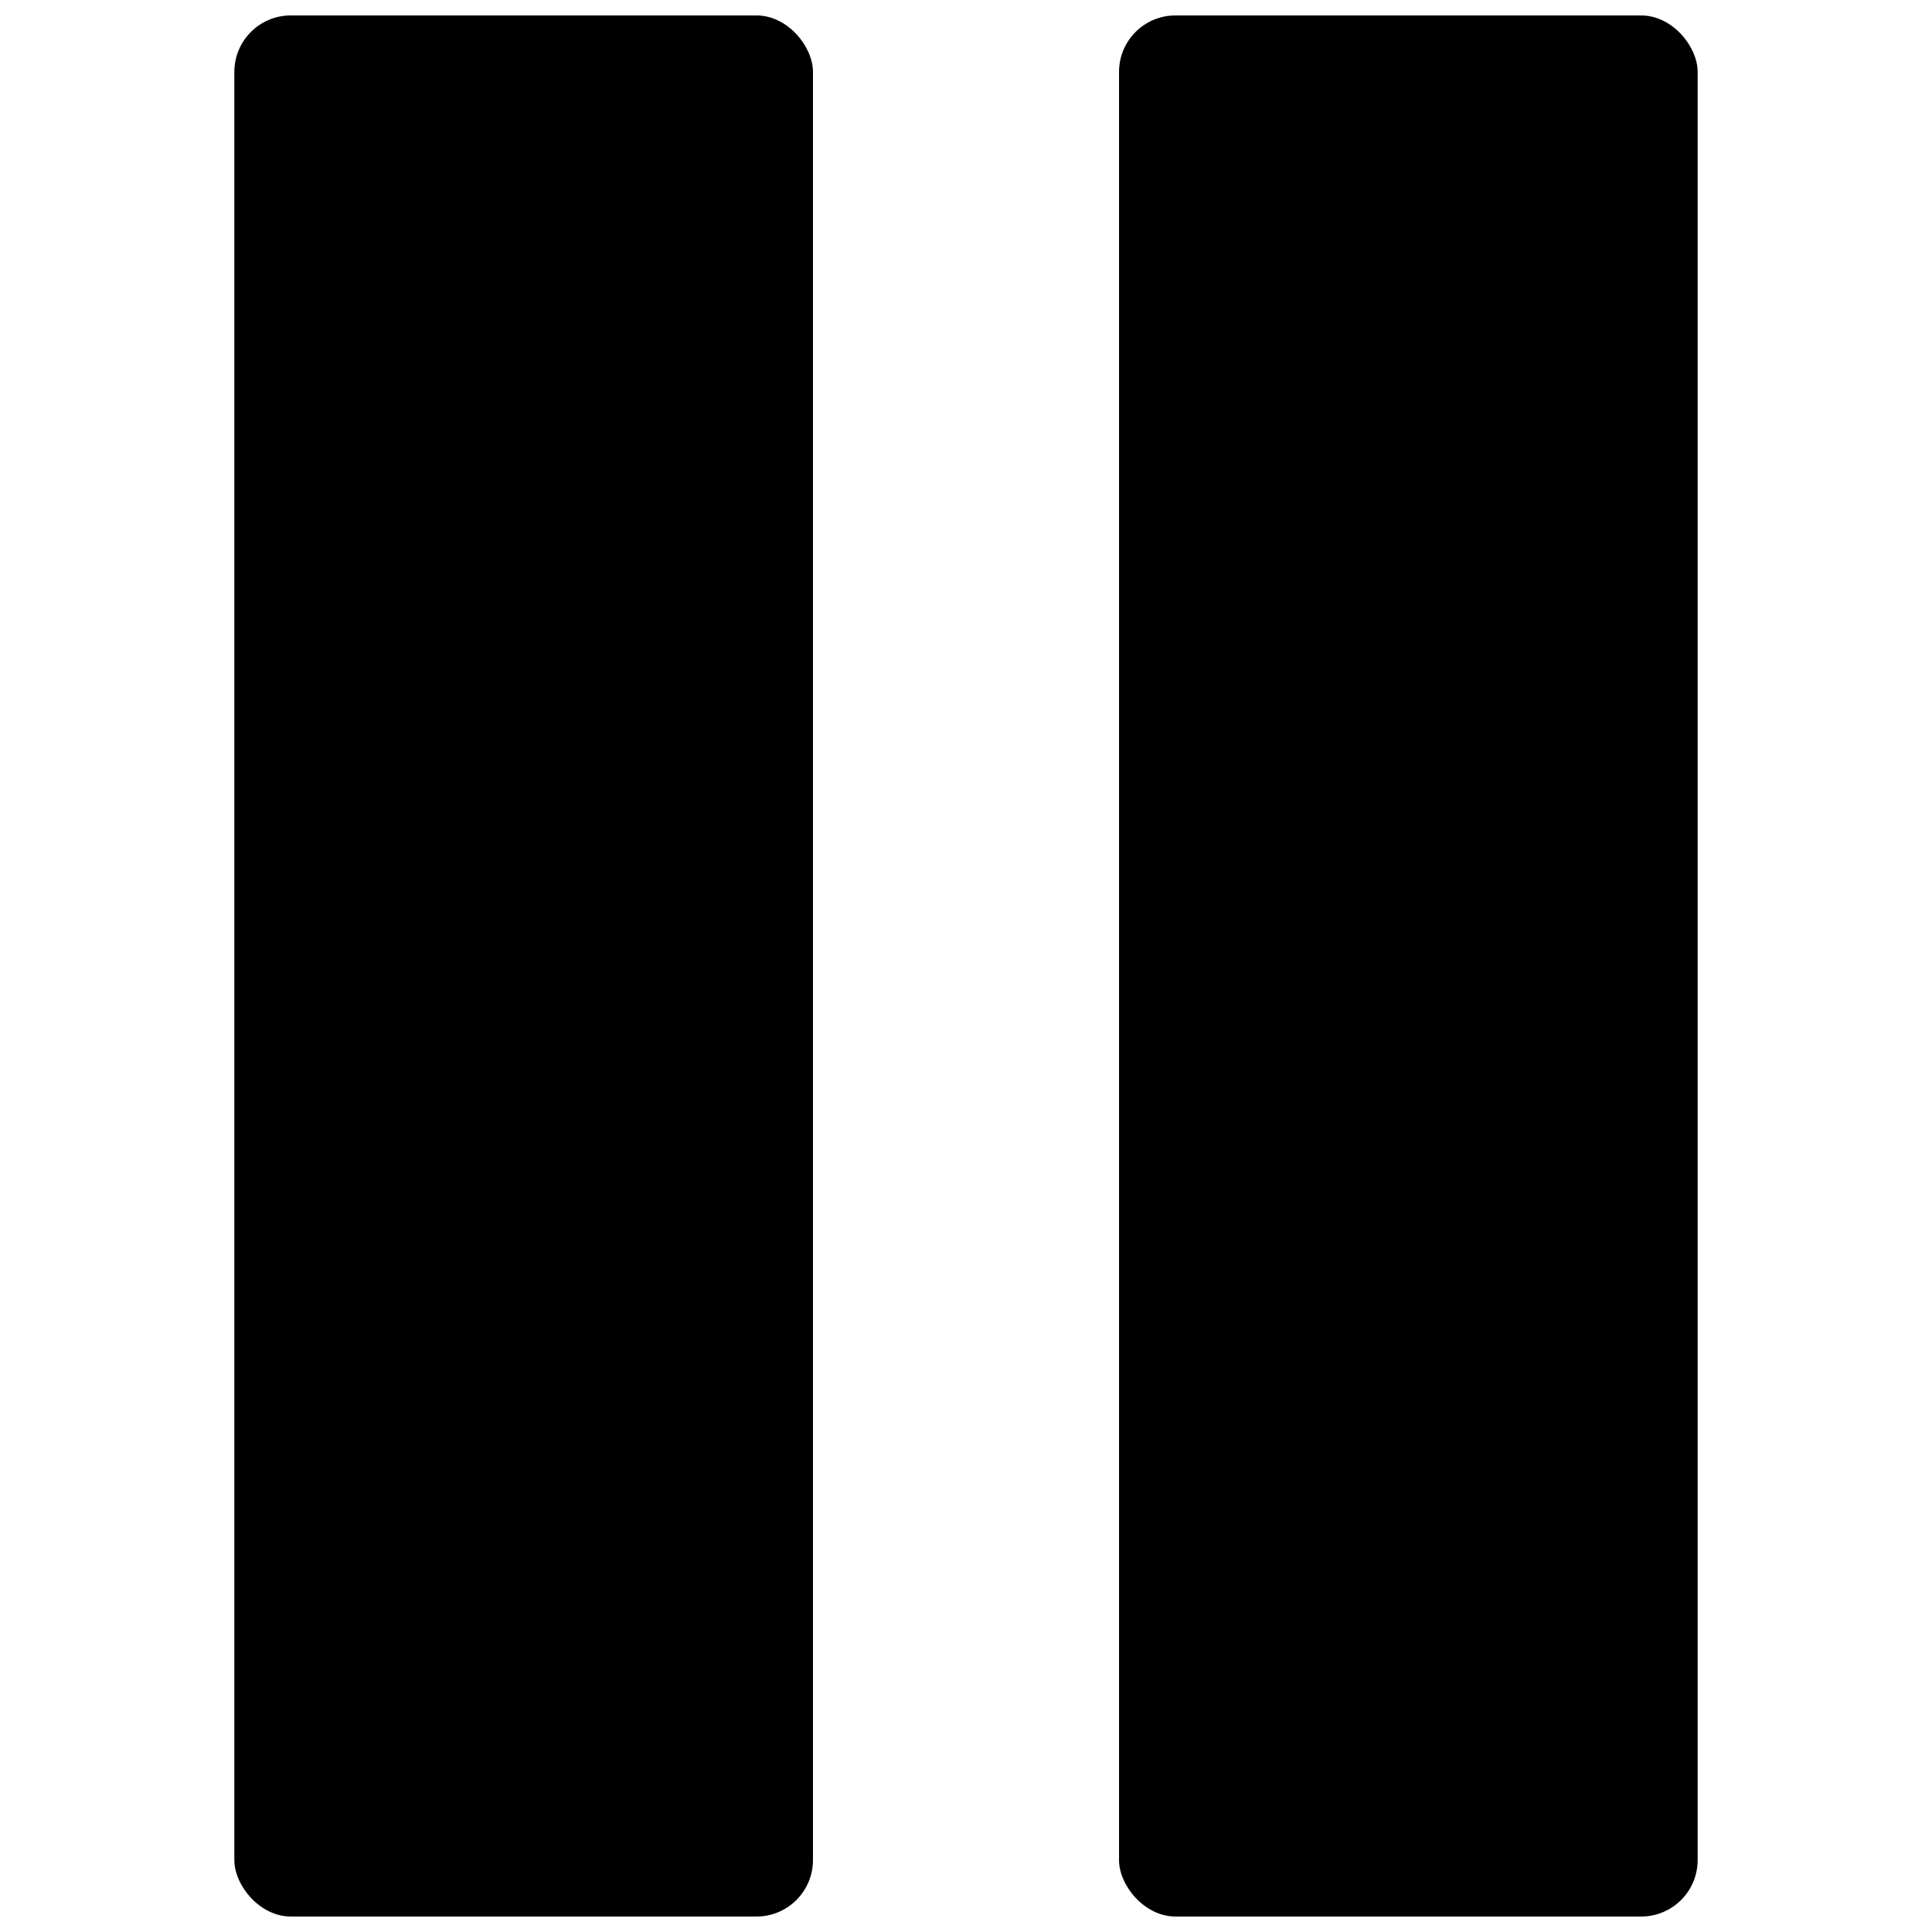<?xml version="1.0" encoding="UTF-8"?>
<!-- Uploaded to: ICON Repo, www.svgrepo.com, Generator: ICON Repo Mixer Tools -->
<svg width="800px" height="800px" version="1.1" viewBox="144 144 512 512" xmlns="http://www.w3.org/2000/svg">
 <defs>
  <clipPath id="b">
   <path d="m440 148.09h154v503.81h-154z"/>
  </clipPath>
  <clipPath id="a">
   <path d="m206 148.09h154v503.81h-154z"/>
  </clipPath>
 </defs>
 <g>
  <g clip-path="url(#b)">
   <path d="m455.52 148.09h123.41c8.266 0 14.965 8.266 14.965 14.965v473.88c0 8.266-6.699 14.965-14.965 14.965h-123.41c-8.266 0-14.965-8.266-14.965-14.965v-473.88c0-8.266 6.699-14.965 14.965-14.965z"/>
  </g>
  <g clip-path="url(#a)">
   <path d="m221.07 148.09h123.41c8.266 0 14.965 8.266 14.965 14.965v473.88c0 8.266-6.699 14.965-14.965 14.965h-123.41c-8.266 0-14.965-8.266-14.965-14.965v-473.88c0-8.266 6.699-14.965 14.965-14.965z"/>
  </g>
 </g>
</svg>